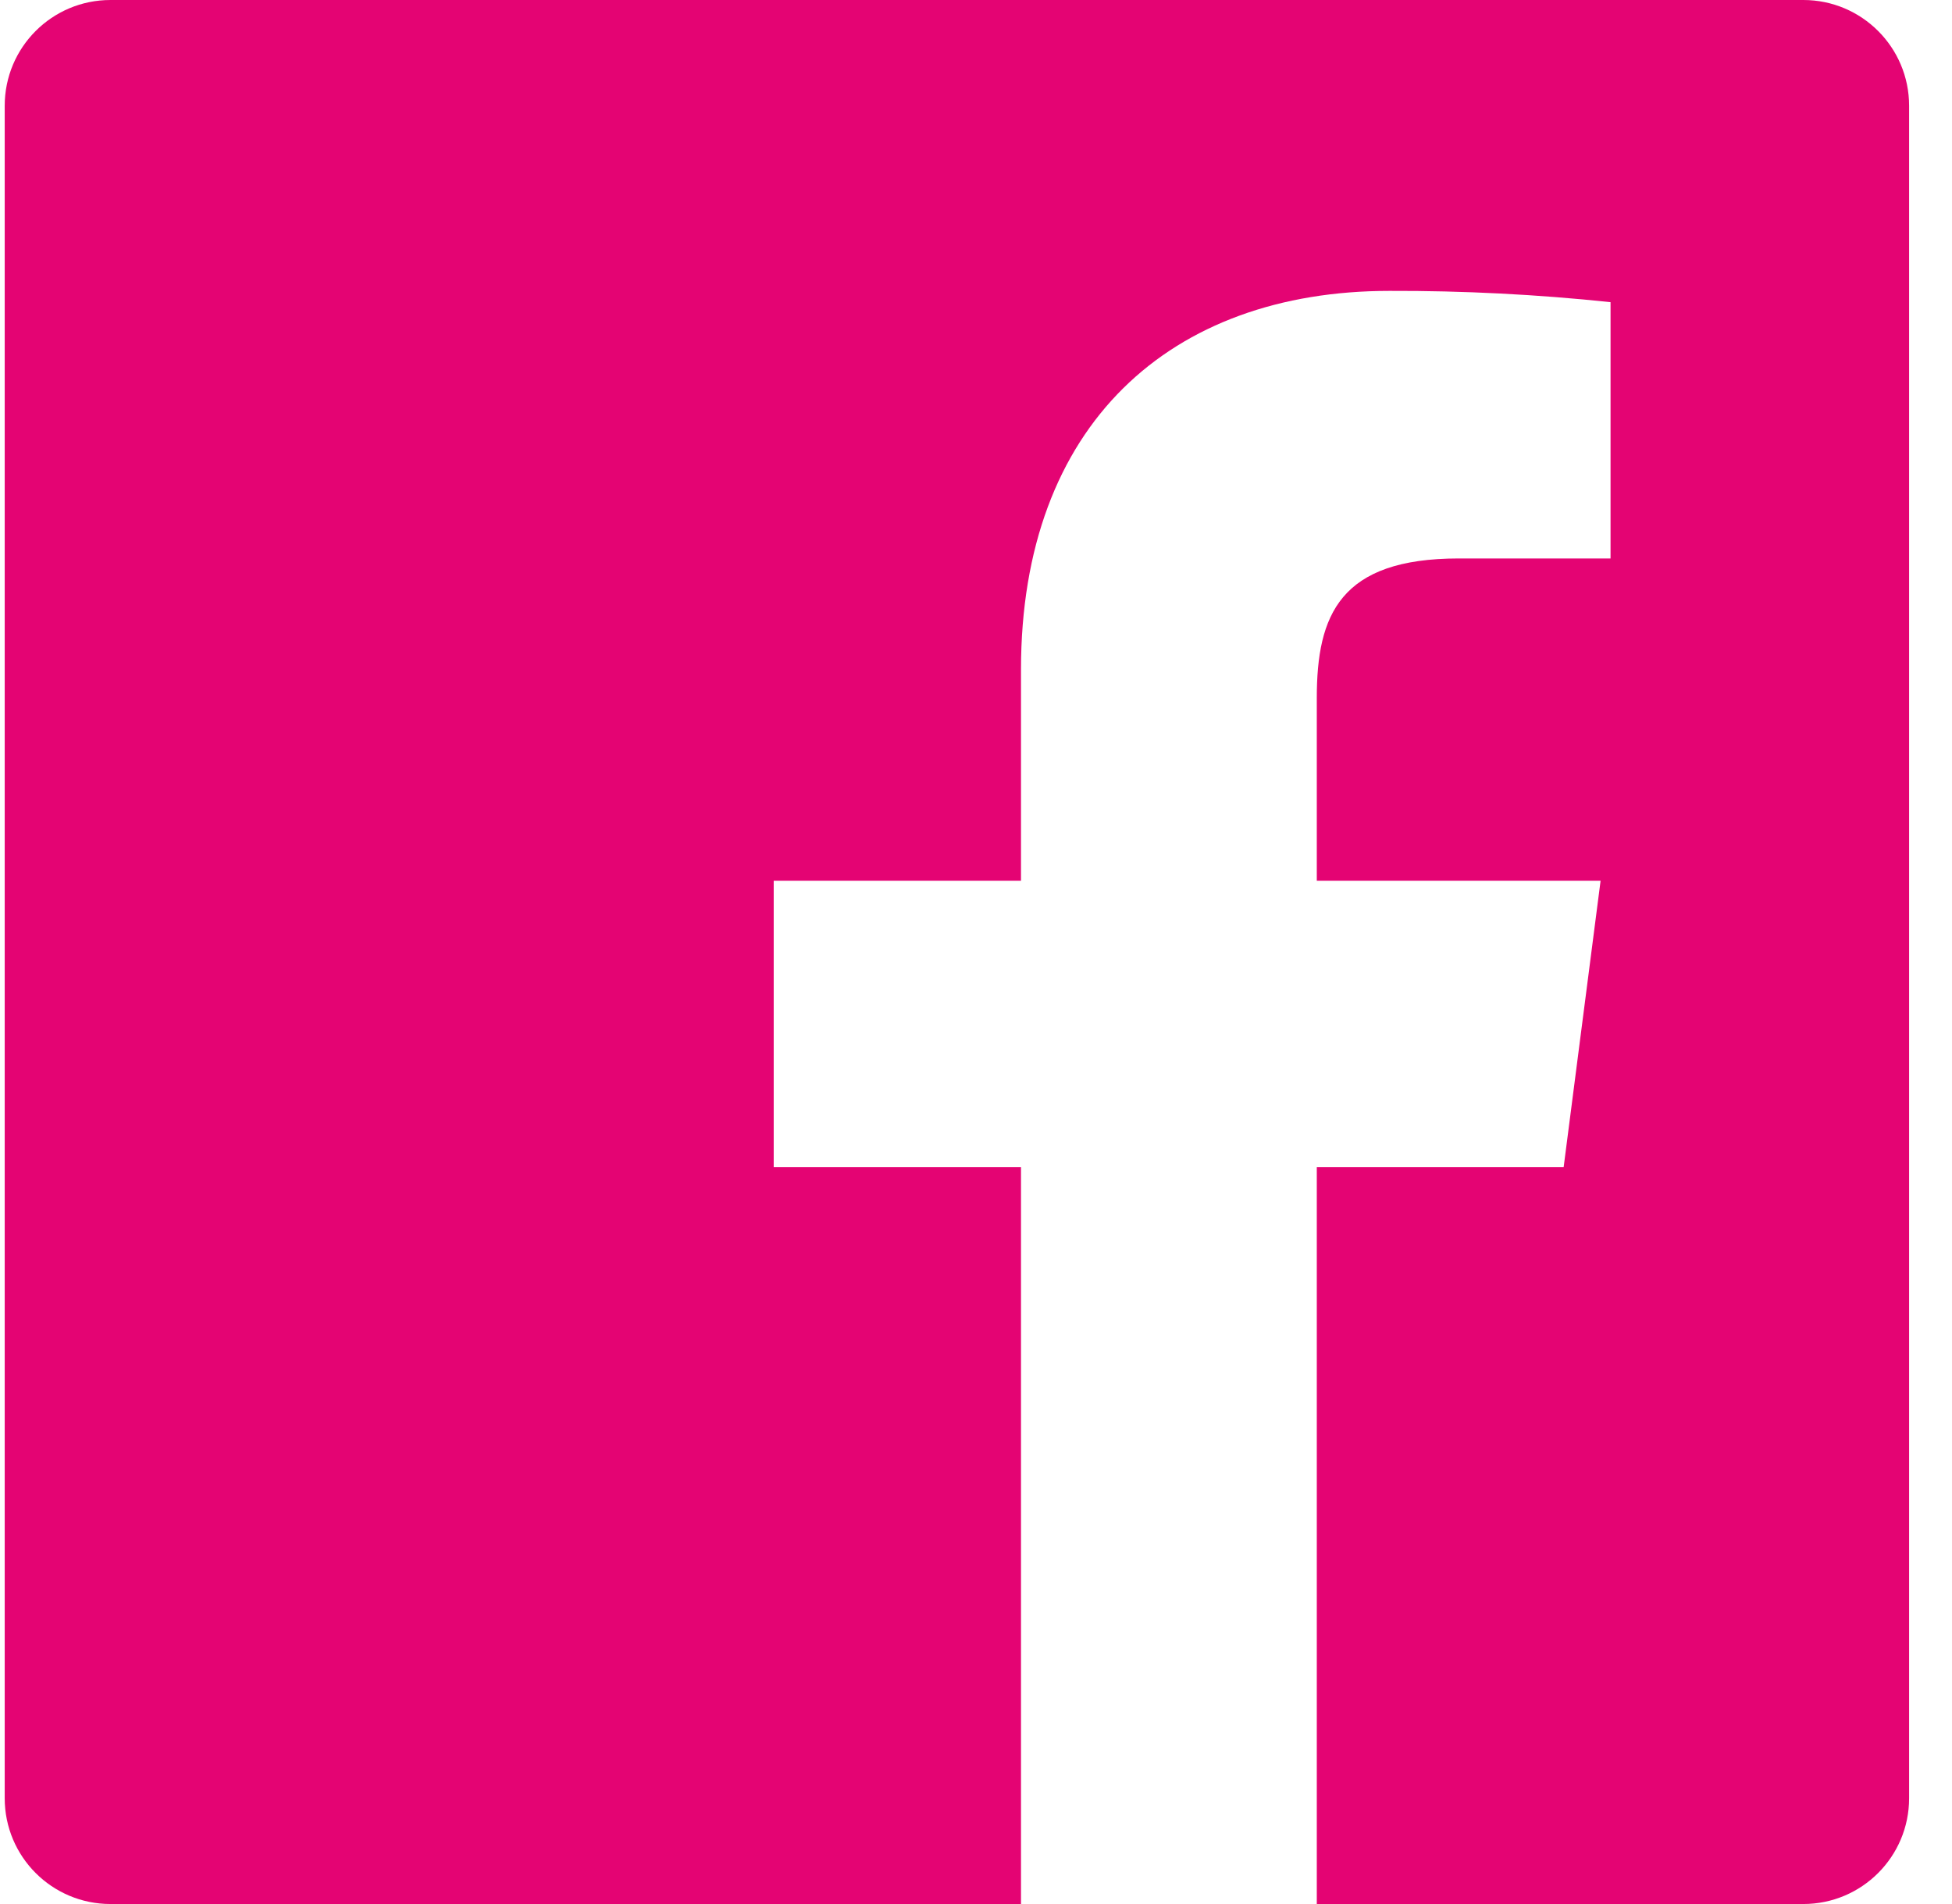 <svg width="41" height="40" viewBox="0 0 41 40" fill="none" xmlns="http://www.w3.org/2000/svg">
<path fill-rule="evenodd" clip-rule="evenodd" d="M27.658 40V24.52H32.843L33.619 18.502H27.658V14.663C27.658 12.92 28.143 11.732 30.641 11.732H33.828V6.348C32.286 6.185 30.734 6.106 29.184 6.111C24.59 6.111 21.445 8.915 21.445 14.067V18.502H16.251V24.52H21.445V40H2.321C1.093 40 0.099 39.006 0.099 37.778V2.222C0.099 0.994 1.093 0 2.321 0H37.877C39.104 0 40.099 0.994 40.099 2.222V37.778C40.099 39.006 39.104 40 37.877 40H27.658Z" fill="#E40473"/>
</svg>
